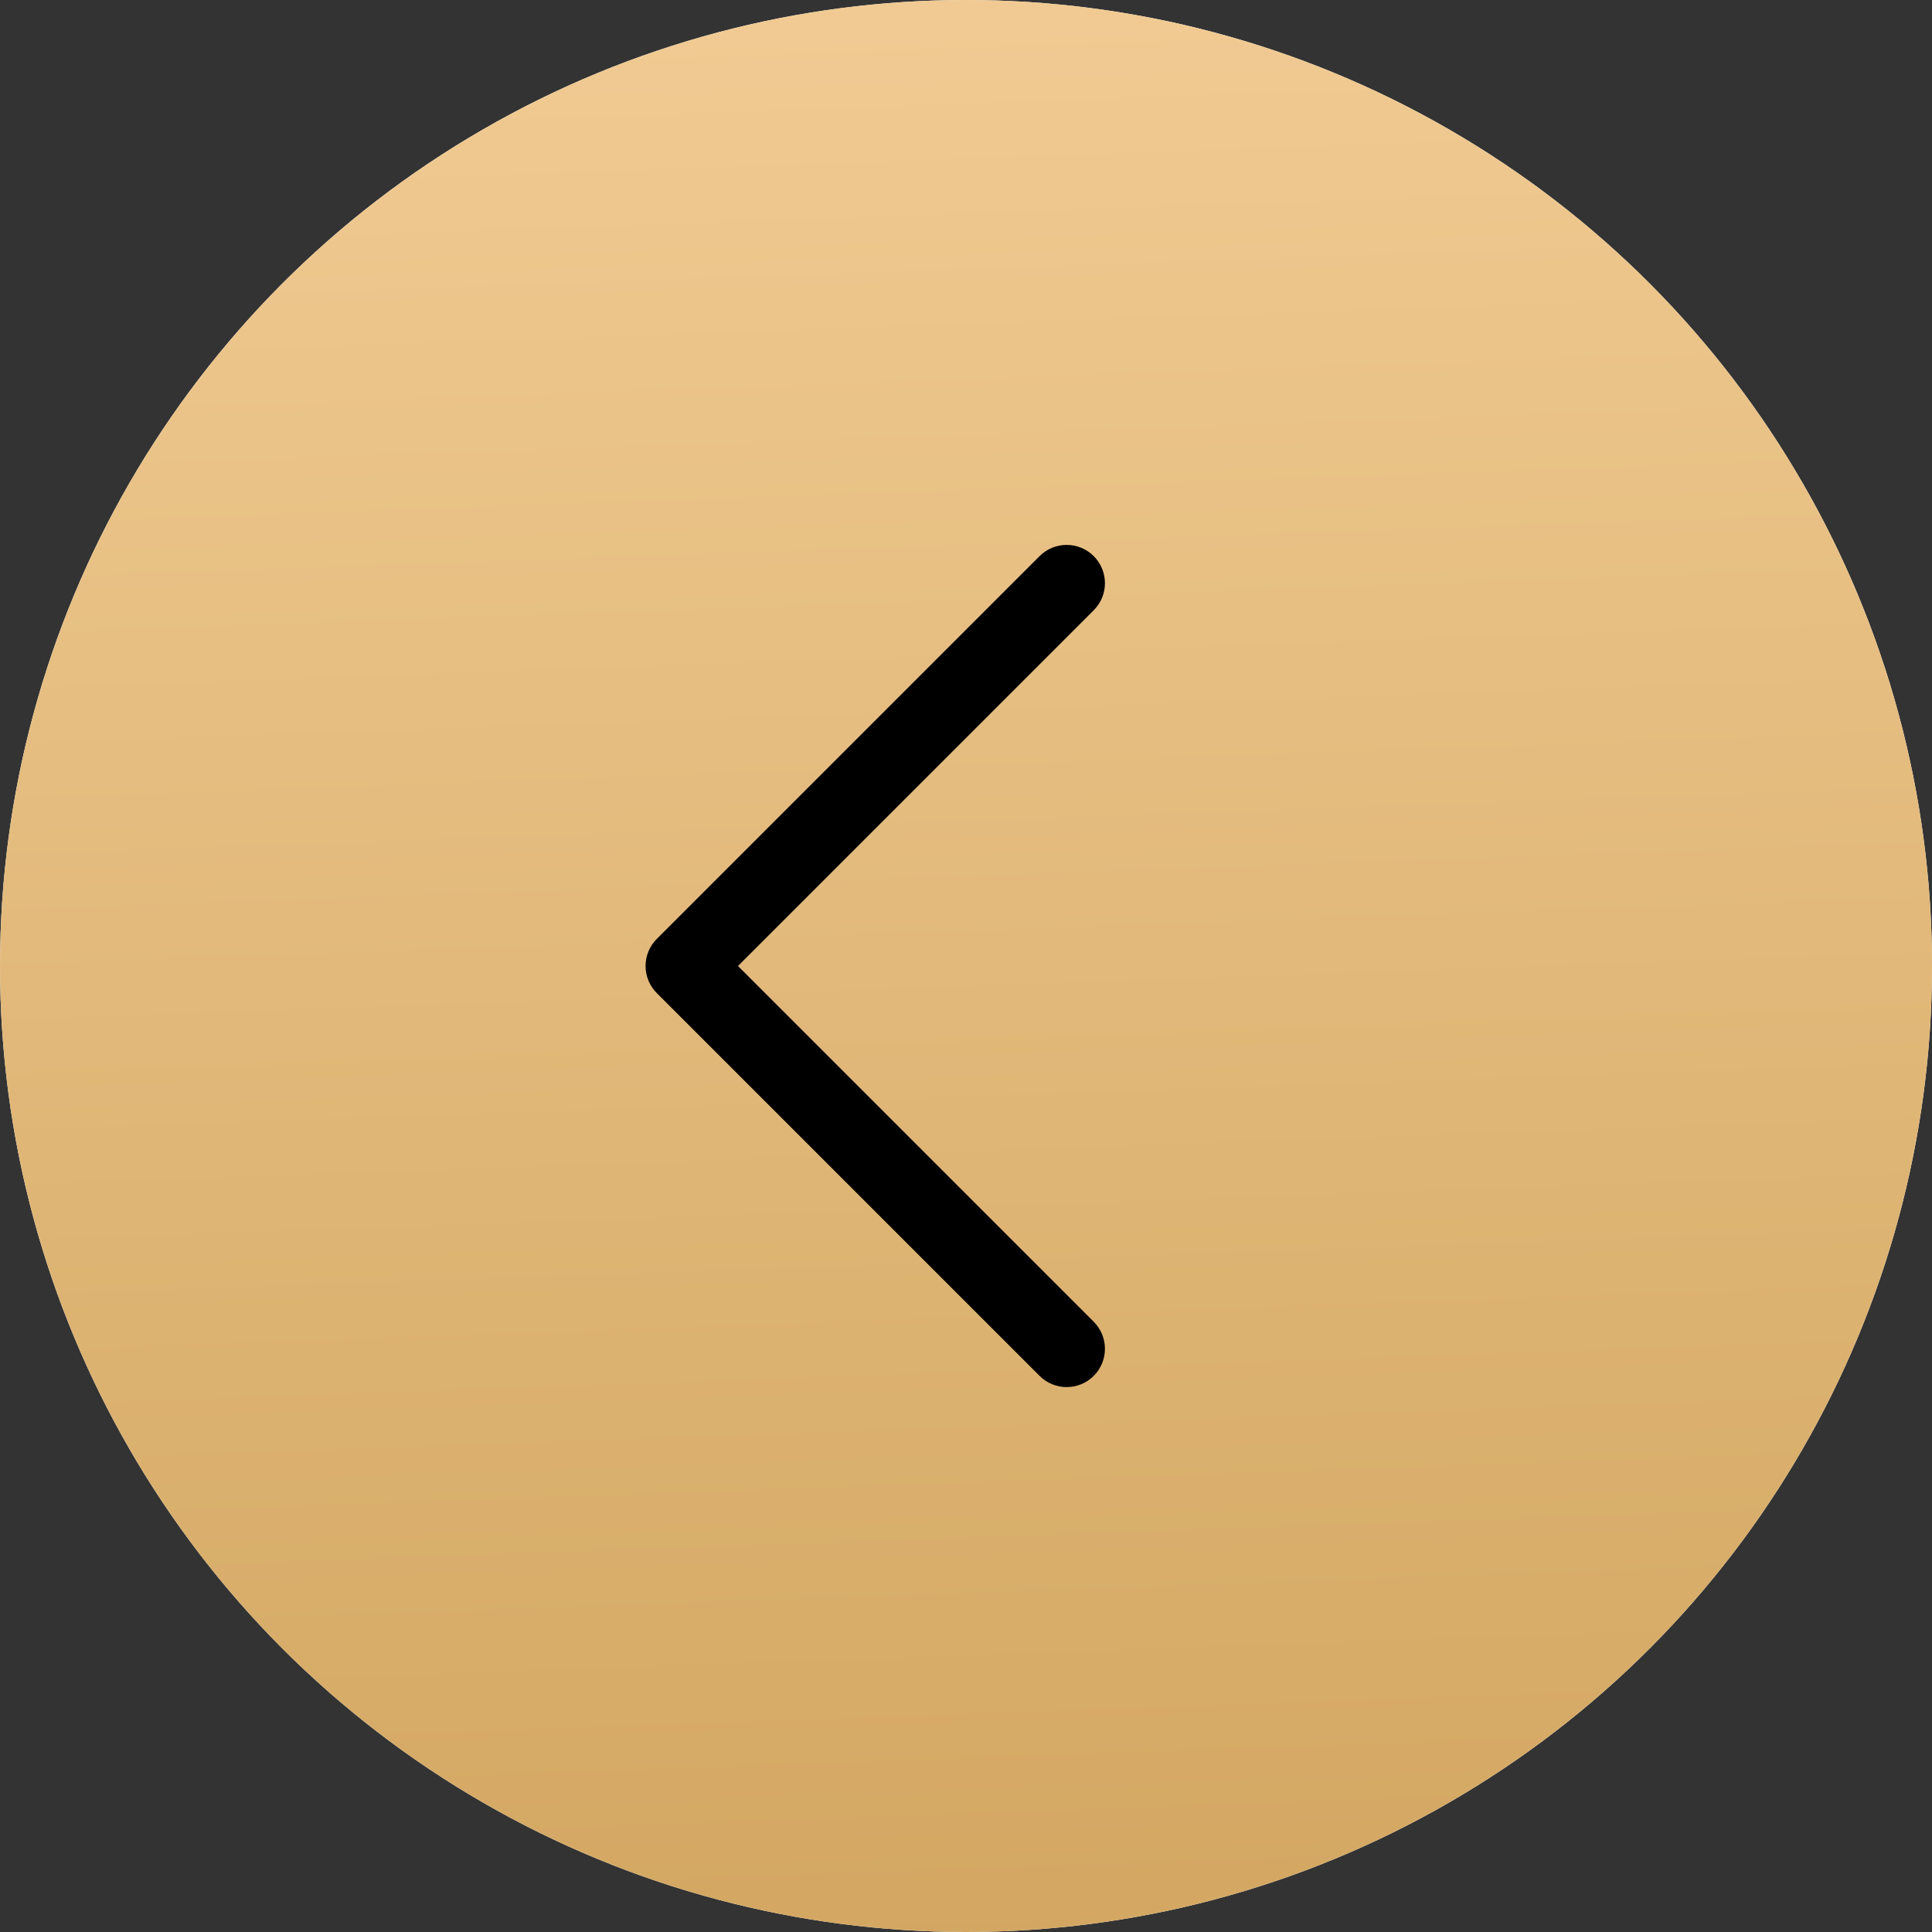 <?xml version="1.0" encoding="UTF-8"?> <svg xmlns="http://www.w3.org/2000/svg" width="1320" height="1320" viewBox="0 0 1320 1320" fill="none"><rect x="0" y="0" width="1320" height="1320" fill="#333333" stroke="none"/> <circle cx="660.01" cy="660" r="660" fill="white"></circle> <circle cx="660.01" cy="660" r="660" fill="url(#paint0_linear_113_48)"></circle> <path d="M441.07 659.999C441.067 663.434 441.742 666.836 443.057 670.009C444.372 673.183 446.301 676.065 448.734 678.49L710.283 940.04C720.504 950.26 737.053 950.26 747.267 940.04C757.48 929.82 757.487 913.27 747.267 903.057L504.209 659.999L747.267 416.941C757.487 406.721 757.487 390.171 747.267 379.958C737.047 369.744 720.497 369.737 710.284 379.958L448.734 641.507C446.301 643.933 444.372 646.815 443.057 649.988C441.742 653.162 441.067 656.564 441.07 659.999Z" fill="black"></path> <defs> <linearGradient id="paint0_linear_113_48" x1="660.01" y1="1974" x2="591.435" y2="16.402" gradientUnits="userSpaceOnUse"> <stop stop-color="#C5964A"></stop> <stop offset="1" stop-color="#F0CA92"></stop> </linearGradient> </defs> </svg> 
